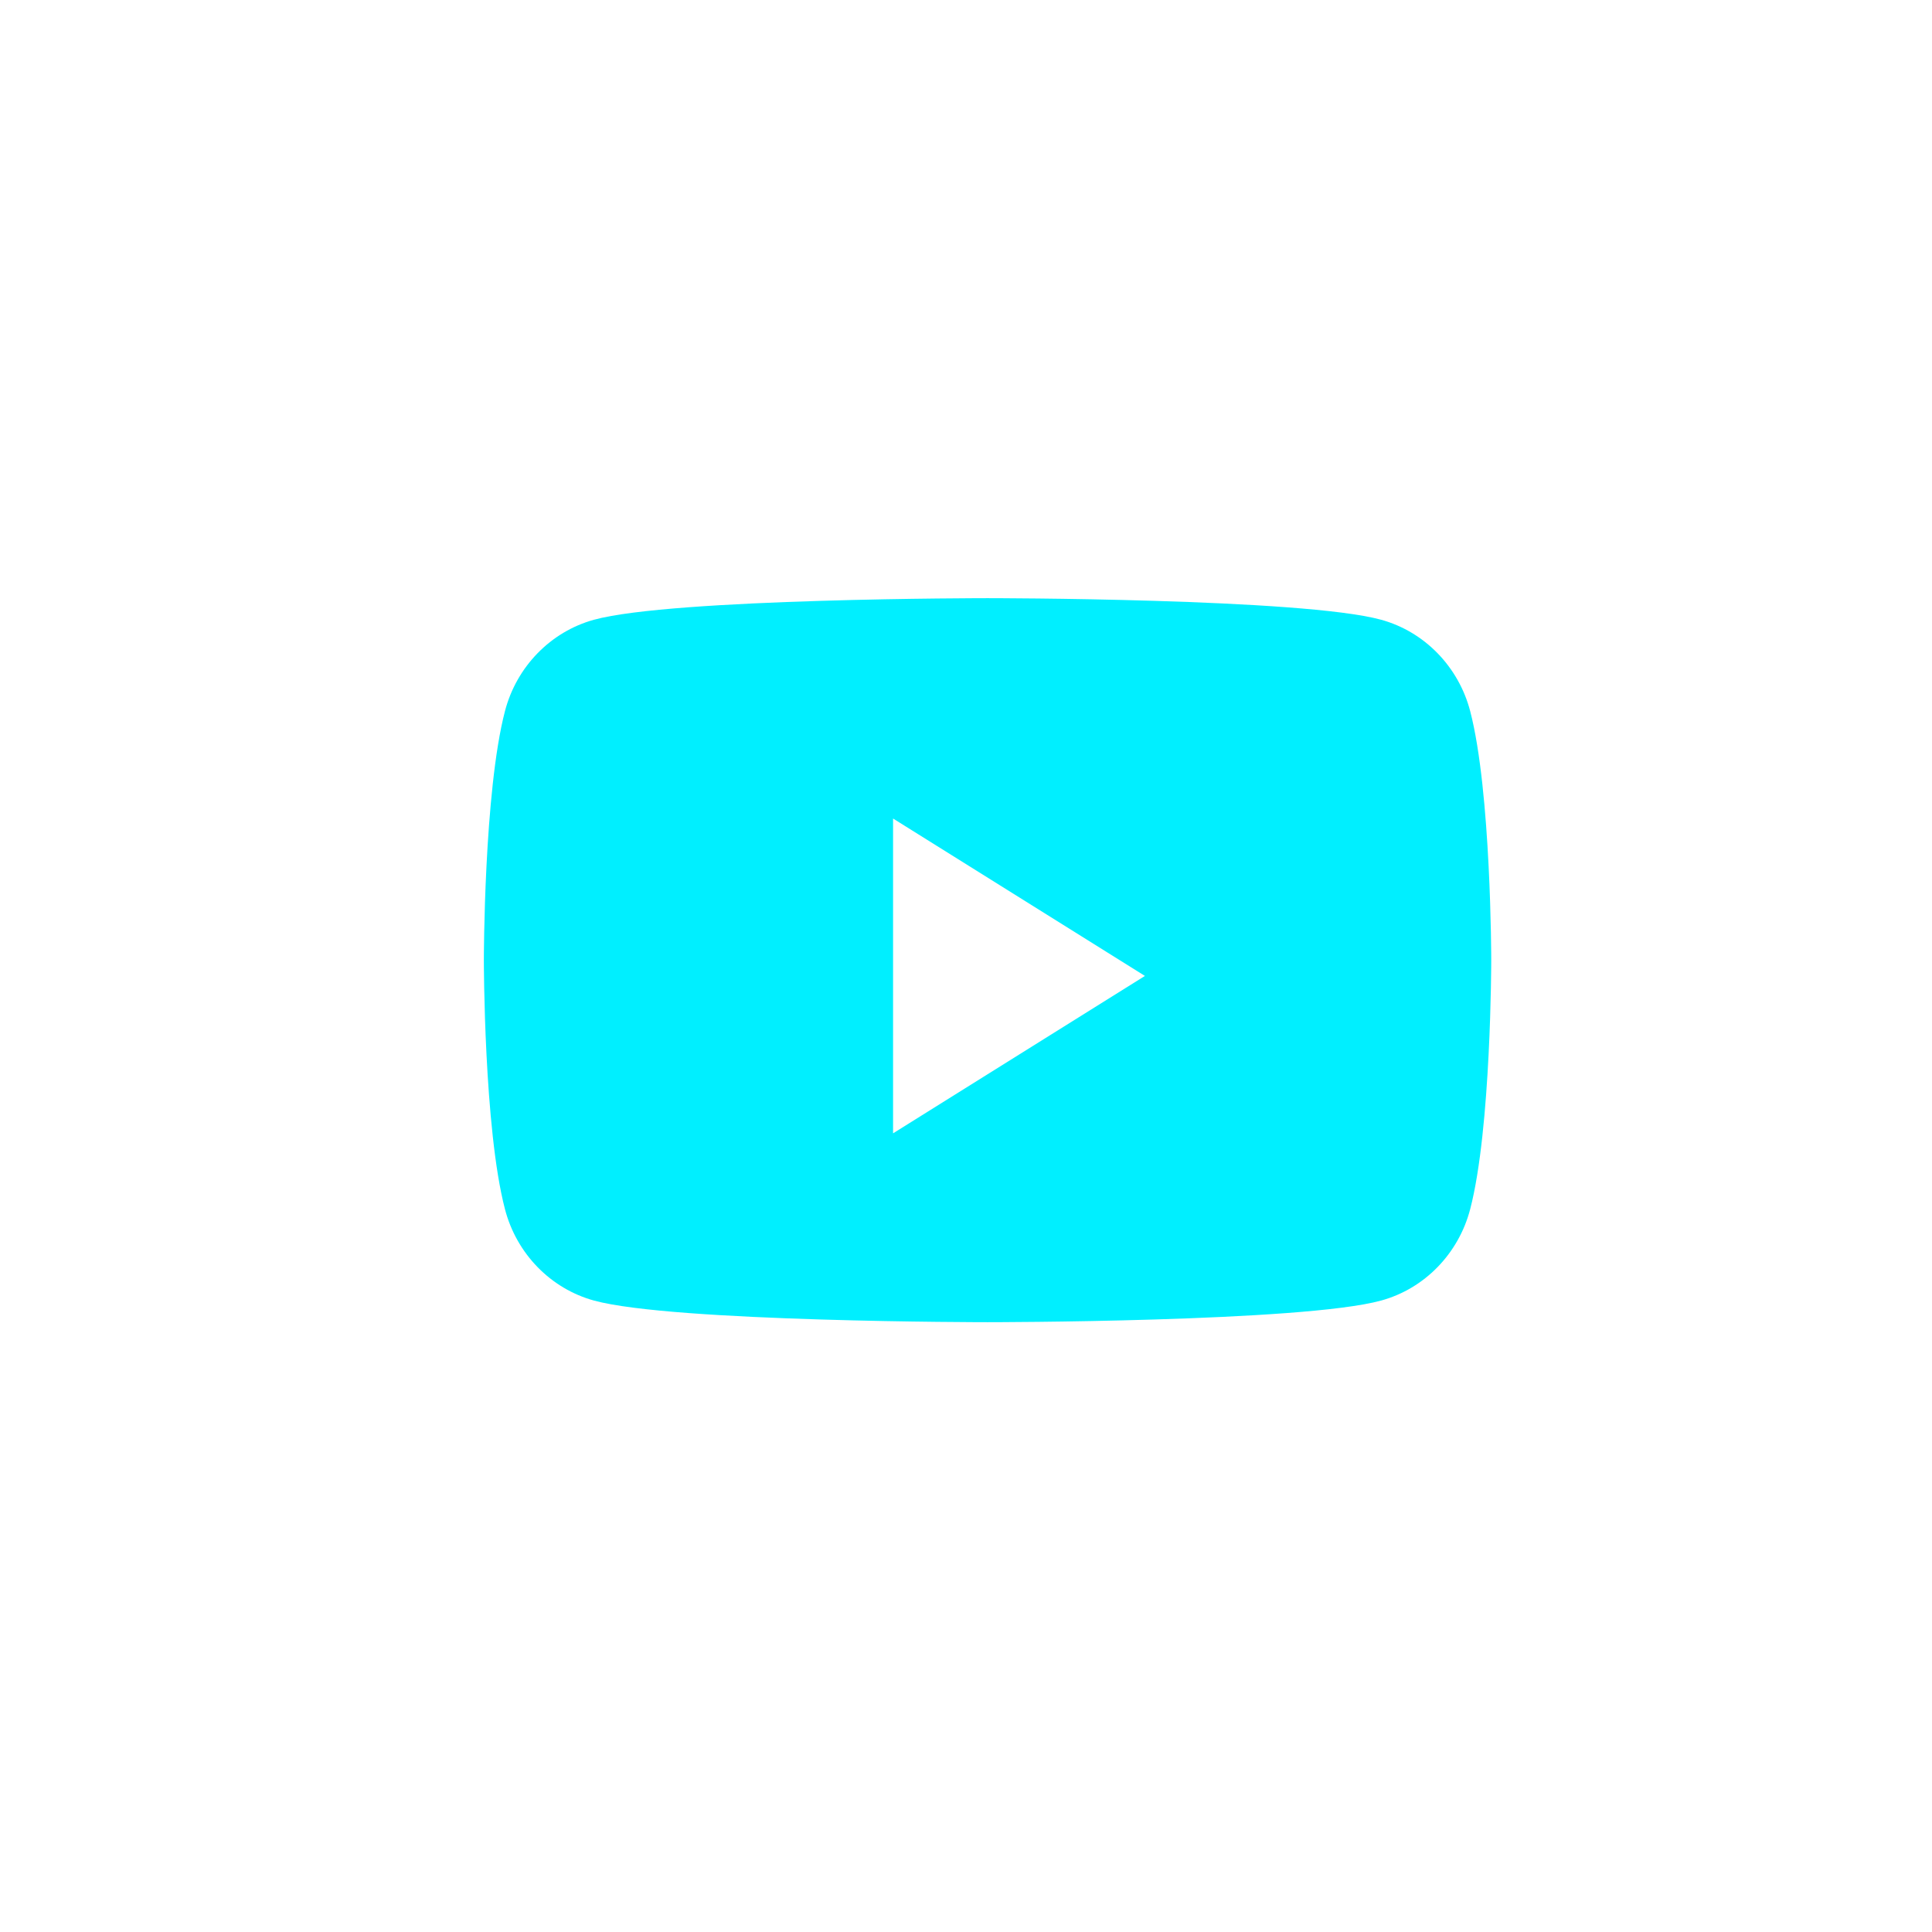 <?xml version="1.0" encoding="UTF-8"?> <svg xmlns="http://www.w3.org/2000/svg" width="36" height="36" viewBox="0 0 36 36" fill="none"><path fill-rule="evenodd" clip-rule="evenodd" d="M25.735 11.548C26.543 11.77 27.179 12.423 27.395 13.252C27.787 14.755 27.787 17.891 27.787 17.891C27.787 17.891 27.787 21.027 27.395 22.53C27.179 23.36 26.543 24.013 25.735 24.234C24.272 24.637 18.402 24.637 18.402 24.637C18.402 24.637 12.532 24.637 11.068 24.234C10.261 24.013 9.624 23.36 9.409 22.53C9.016 21.027 9.016 17.891 9.016 17.891C9.016 17.891 9.016 14.755 9.409 13.252C9.624 12.423 10.261 11.77 11.068 11.548C12.532 11.146 18.402 11.146 18.402 11.146C18.402 11.146 24.272 11.146 25.735 11.548ZM16.641 15.252V21.118L21.334 18.185L16.641 15.252Z" fill="#00EFFF"></path></svg> 
